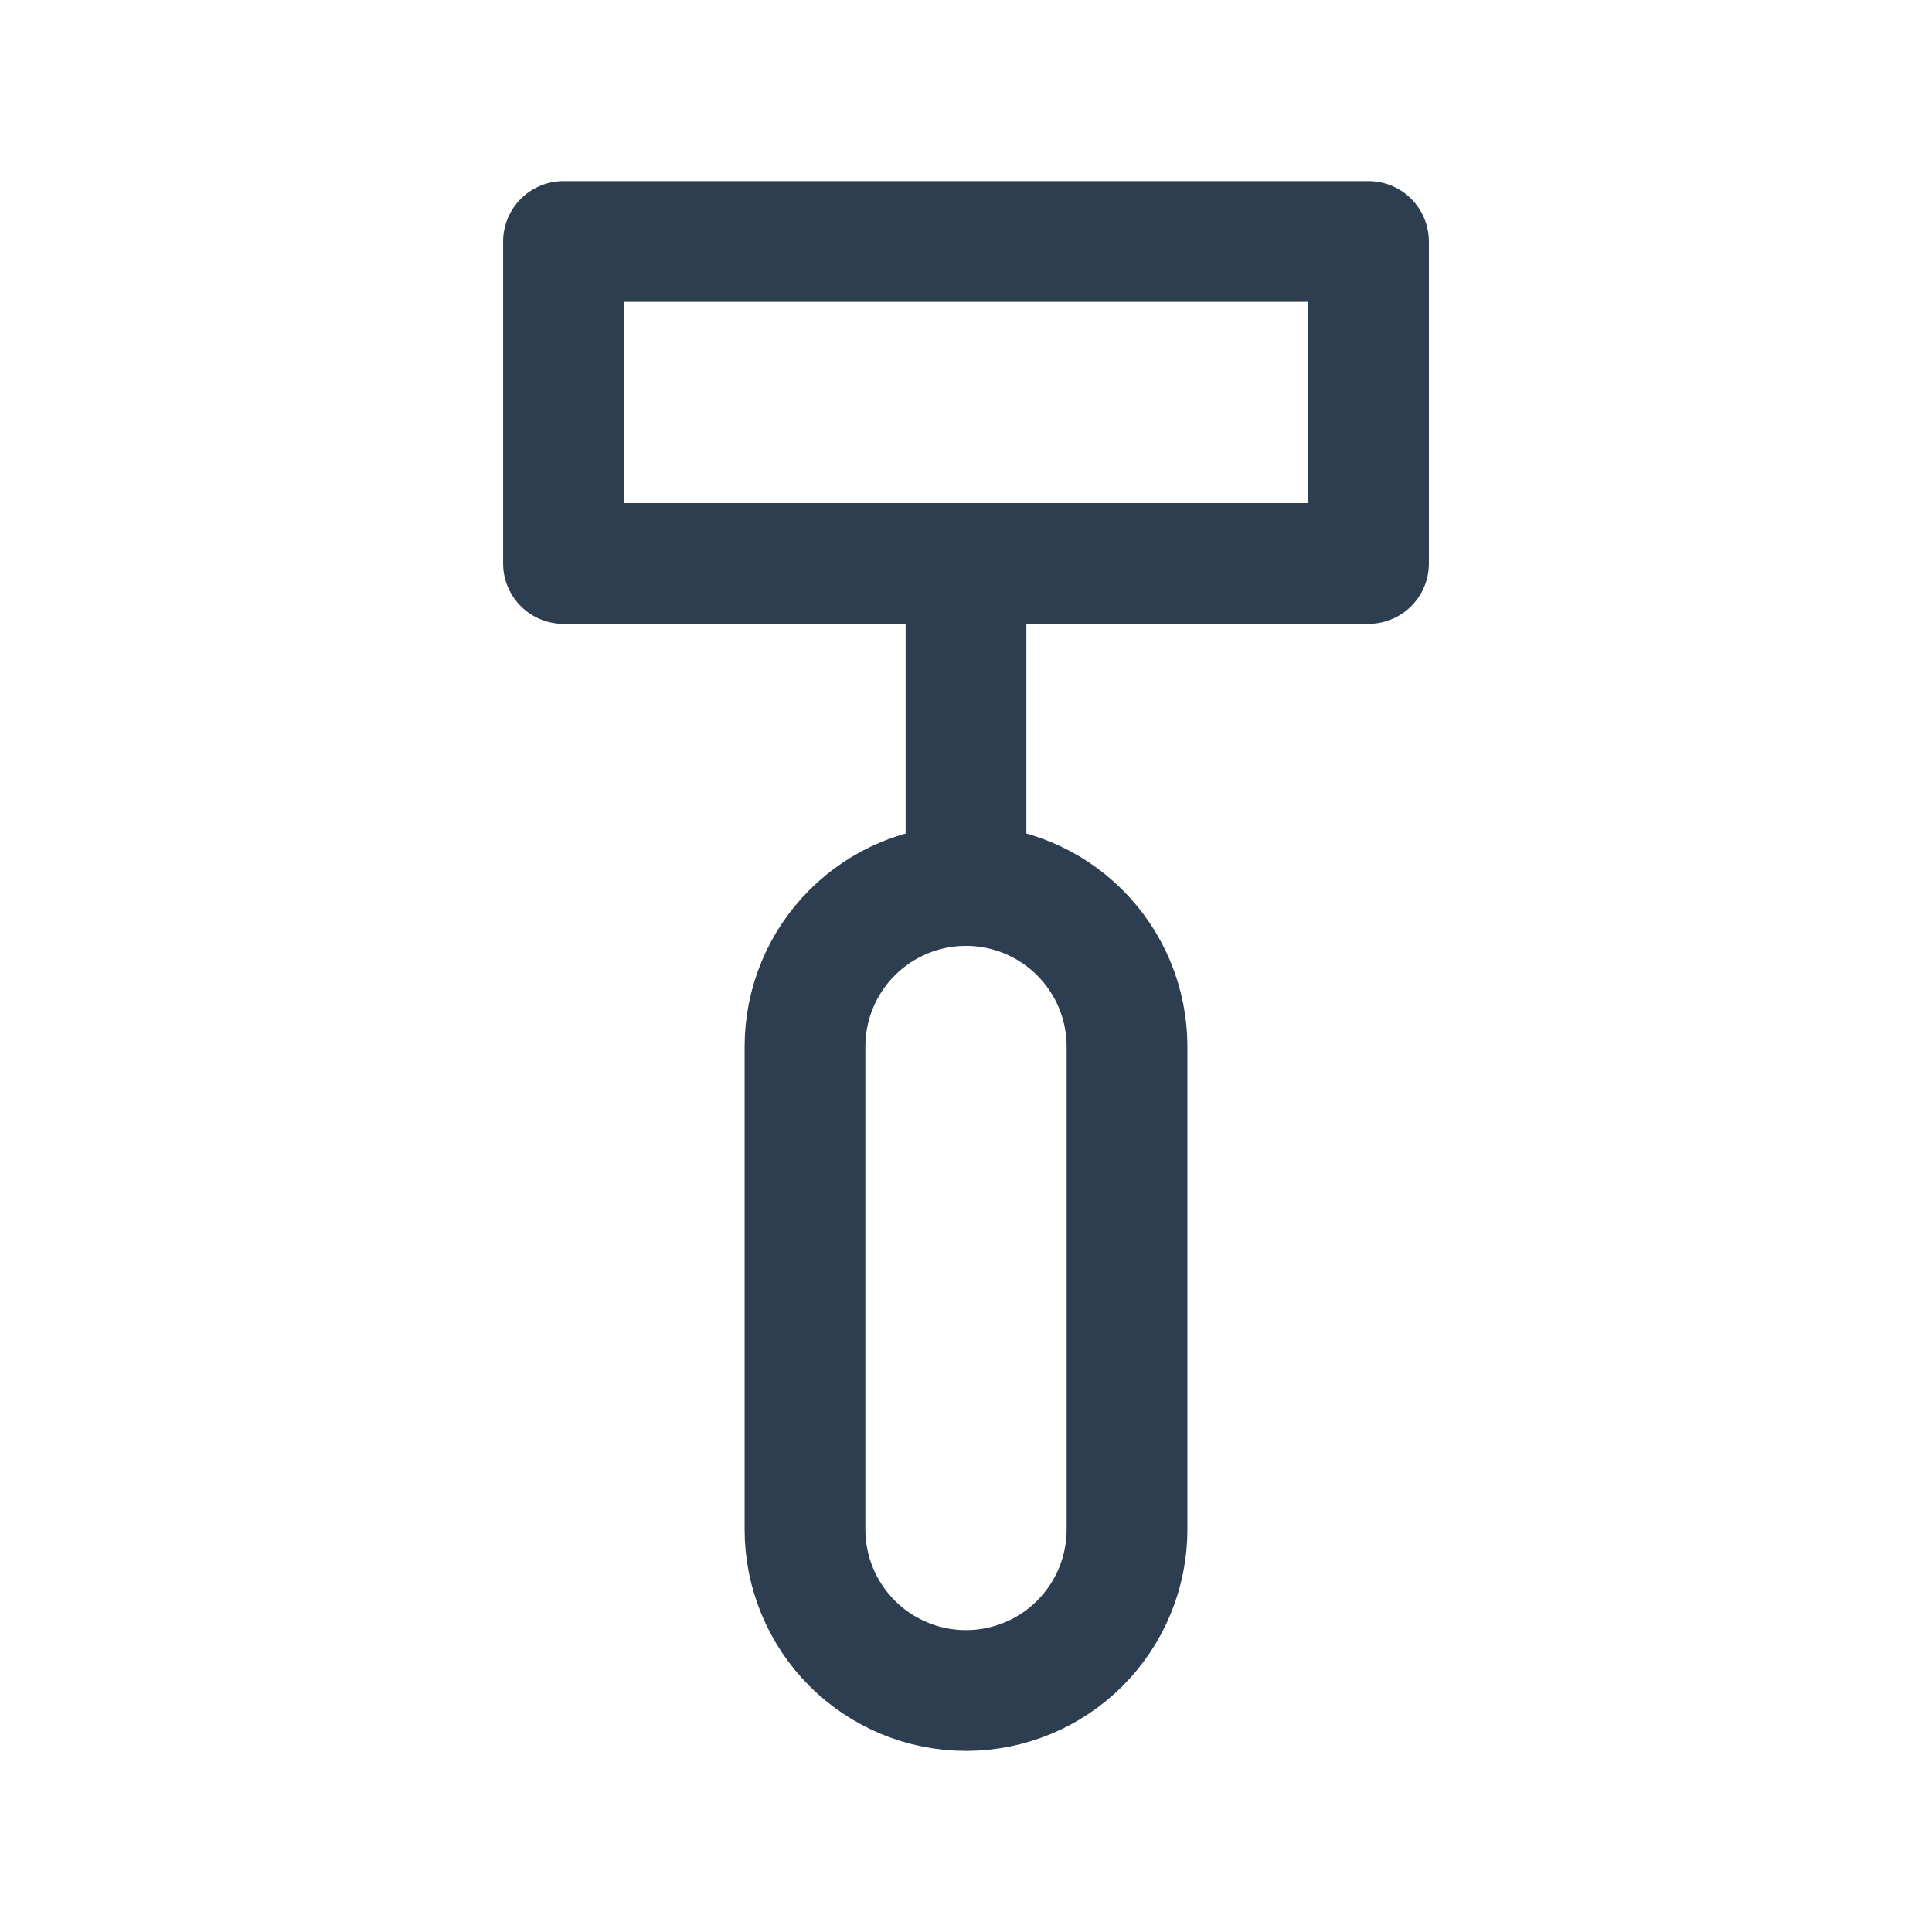 <?xml version="1.0" encoding="UTF-8"?> <svg xmlns="http://www.w3.org/2000/svg" width="44" height="44" viewBox="0 0 44 44" fill="none"> <g clip-path="url(#clip0_412_624)"> <path d="M12.833 5.5H31.167V12.833H12.833V5.5Z" stroke="#2C3E50" stroke-width="2.75" stroke-linecap="round" stroke-linejoin="round"></path> <path d="M22 12.833V20.167" stroke="#2C3E50" stroke-width="2.75" stroke-linecap="round" stroke-linejoin="round"></path> <path d="M22 20.167C22.972 20.167 23.905 20.553 24.593 21.241C25.28 21.928 25.667 22.861 25.667 23.833V34.833C25.667 35.806 25.28 36.738 24.593 37.426C23.905 38.114 22.972 38.5 22 38.5C21.027 38.5 20.095 38.114 19.407 37.426C18.72 36.738 18.333 35.806 18.333 34.833V23.833C18.333 22.861 18.72 21.928 19.407 21.241C20.095 20.553 21.027 20.167 22 20.167Z" stroke="#2C3E50" stroke-width="2.75" stroke-linecap="round" stroke-linejoin="round"></path> </g> <defs> <clipPath id="clip0_412_624"> <rect width="44" height="44" fill="white"></rect> </clipPath> </defs> </svg> 